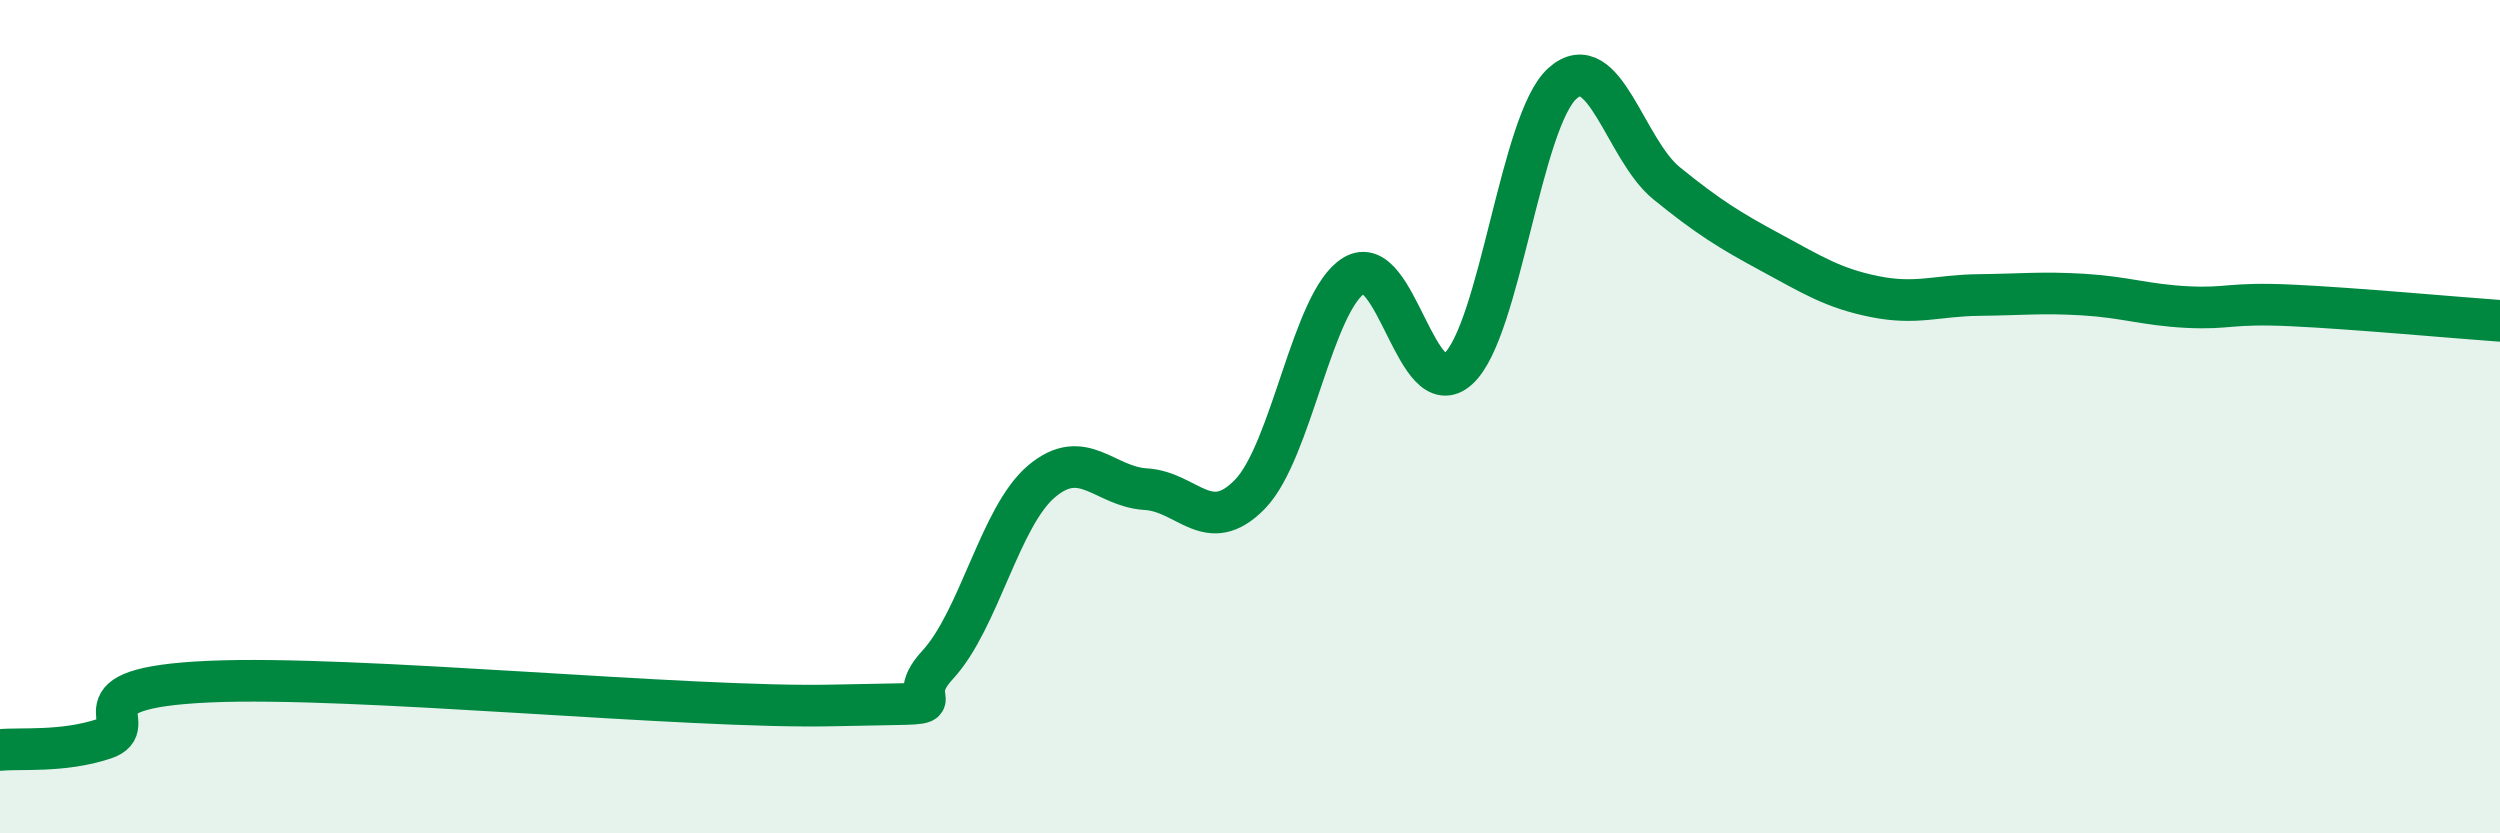 
    <svg width="60" height="20" viewBox="0 0 60 20" xmlns="http://www.w3.org/2000/svg">
      <path
        d="M 0,18 C 0.5,17.95 1.5,18.06 2.5,17.73 C 3.5,17.4 1.5,16.52 5,16.36 C 8.5,16.2 16.5,17.01 20,16.93 C 23.5,16.85 21.5,17.04 22.5,15.96 C 23.5,14.88 24,12.39 25,11.55 C 26,10.71 26.5,11.68 27.5,11.74 C 28.5,11.8 29,12.89 30,11.86 C 31,10.83 31.5,7.21 32.5,6.61 C 33.5,6.01 34,9.77 35,8.85 C 36,7.93 36.5,2.89 37.5,2 C 38.5,1.11 39,3.59 40,4.4 C 41,5.21 41.5,5.52 42.5,6.06 C 43.5,6.6 44,6.92 45,7.12 C 46,7.32 46.5,7.09 47.5,7.08 C 48.5,7.07 49,7.01 50,7.07 C 51,7.13 51.5,7.32 52.5,7.37 C 53.5,7.42 53.5,7.26 55,7.33 C 56.5,7.4 59,7.63 60,7.7L60 20L0 20Z"
        fill="#008740"
        opacity="0.1"
        stroke-linecap="round"
        stroke-linejoin="round"
      />
      <path
        d="M 0,18 C 0.5,17.95 1.5,18.06 2.5,17.73 C 3.5,17.4 1.5,16.52 5,16.36 C 8.5,16.2 16.5,17.01 20,16.93 C 23.5,16.85 21.5,17.04 22.5,15.96 C 23.5,14.88 24,12.39 25,11.55 C 26,10.71 26.5,11.68 27.5,11.74 C 28.5,11.8 29,12.89 30,11.86 C 31,10.83 31.5,7.21 32.5,6.61 C 33.5,6.01 34,9.77 35,8.85 C 36,7.93 36.5,2.89 37.5,2 C 38.5,1.11 39,3.59 40,4.4 C 41,5.21 41.5,5.52 42.5,6.06 C 43.5,6.6 44,6.92 45,7.12 C 46,7.32 46.5,7.09 47.5,7.08 C 48.5,7.07 49,7.01 50,7.07 C 51,7.13 51.5,7.32 52.5,7.37 C 53.5,7.42 53.5,7.26 55,7.33 C 56.5,7.4 59,7.63 60,7.7"
        stroke="#008740"
        stroke-width="1"
        fill="none"
        stroke-linecap="round"
        stroke-linejoin="round"
      />
    </svg>
  